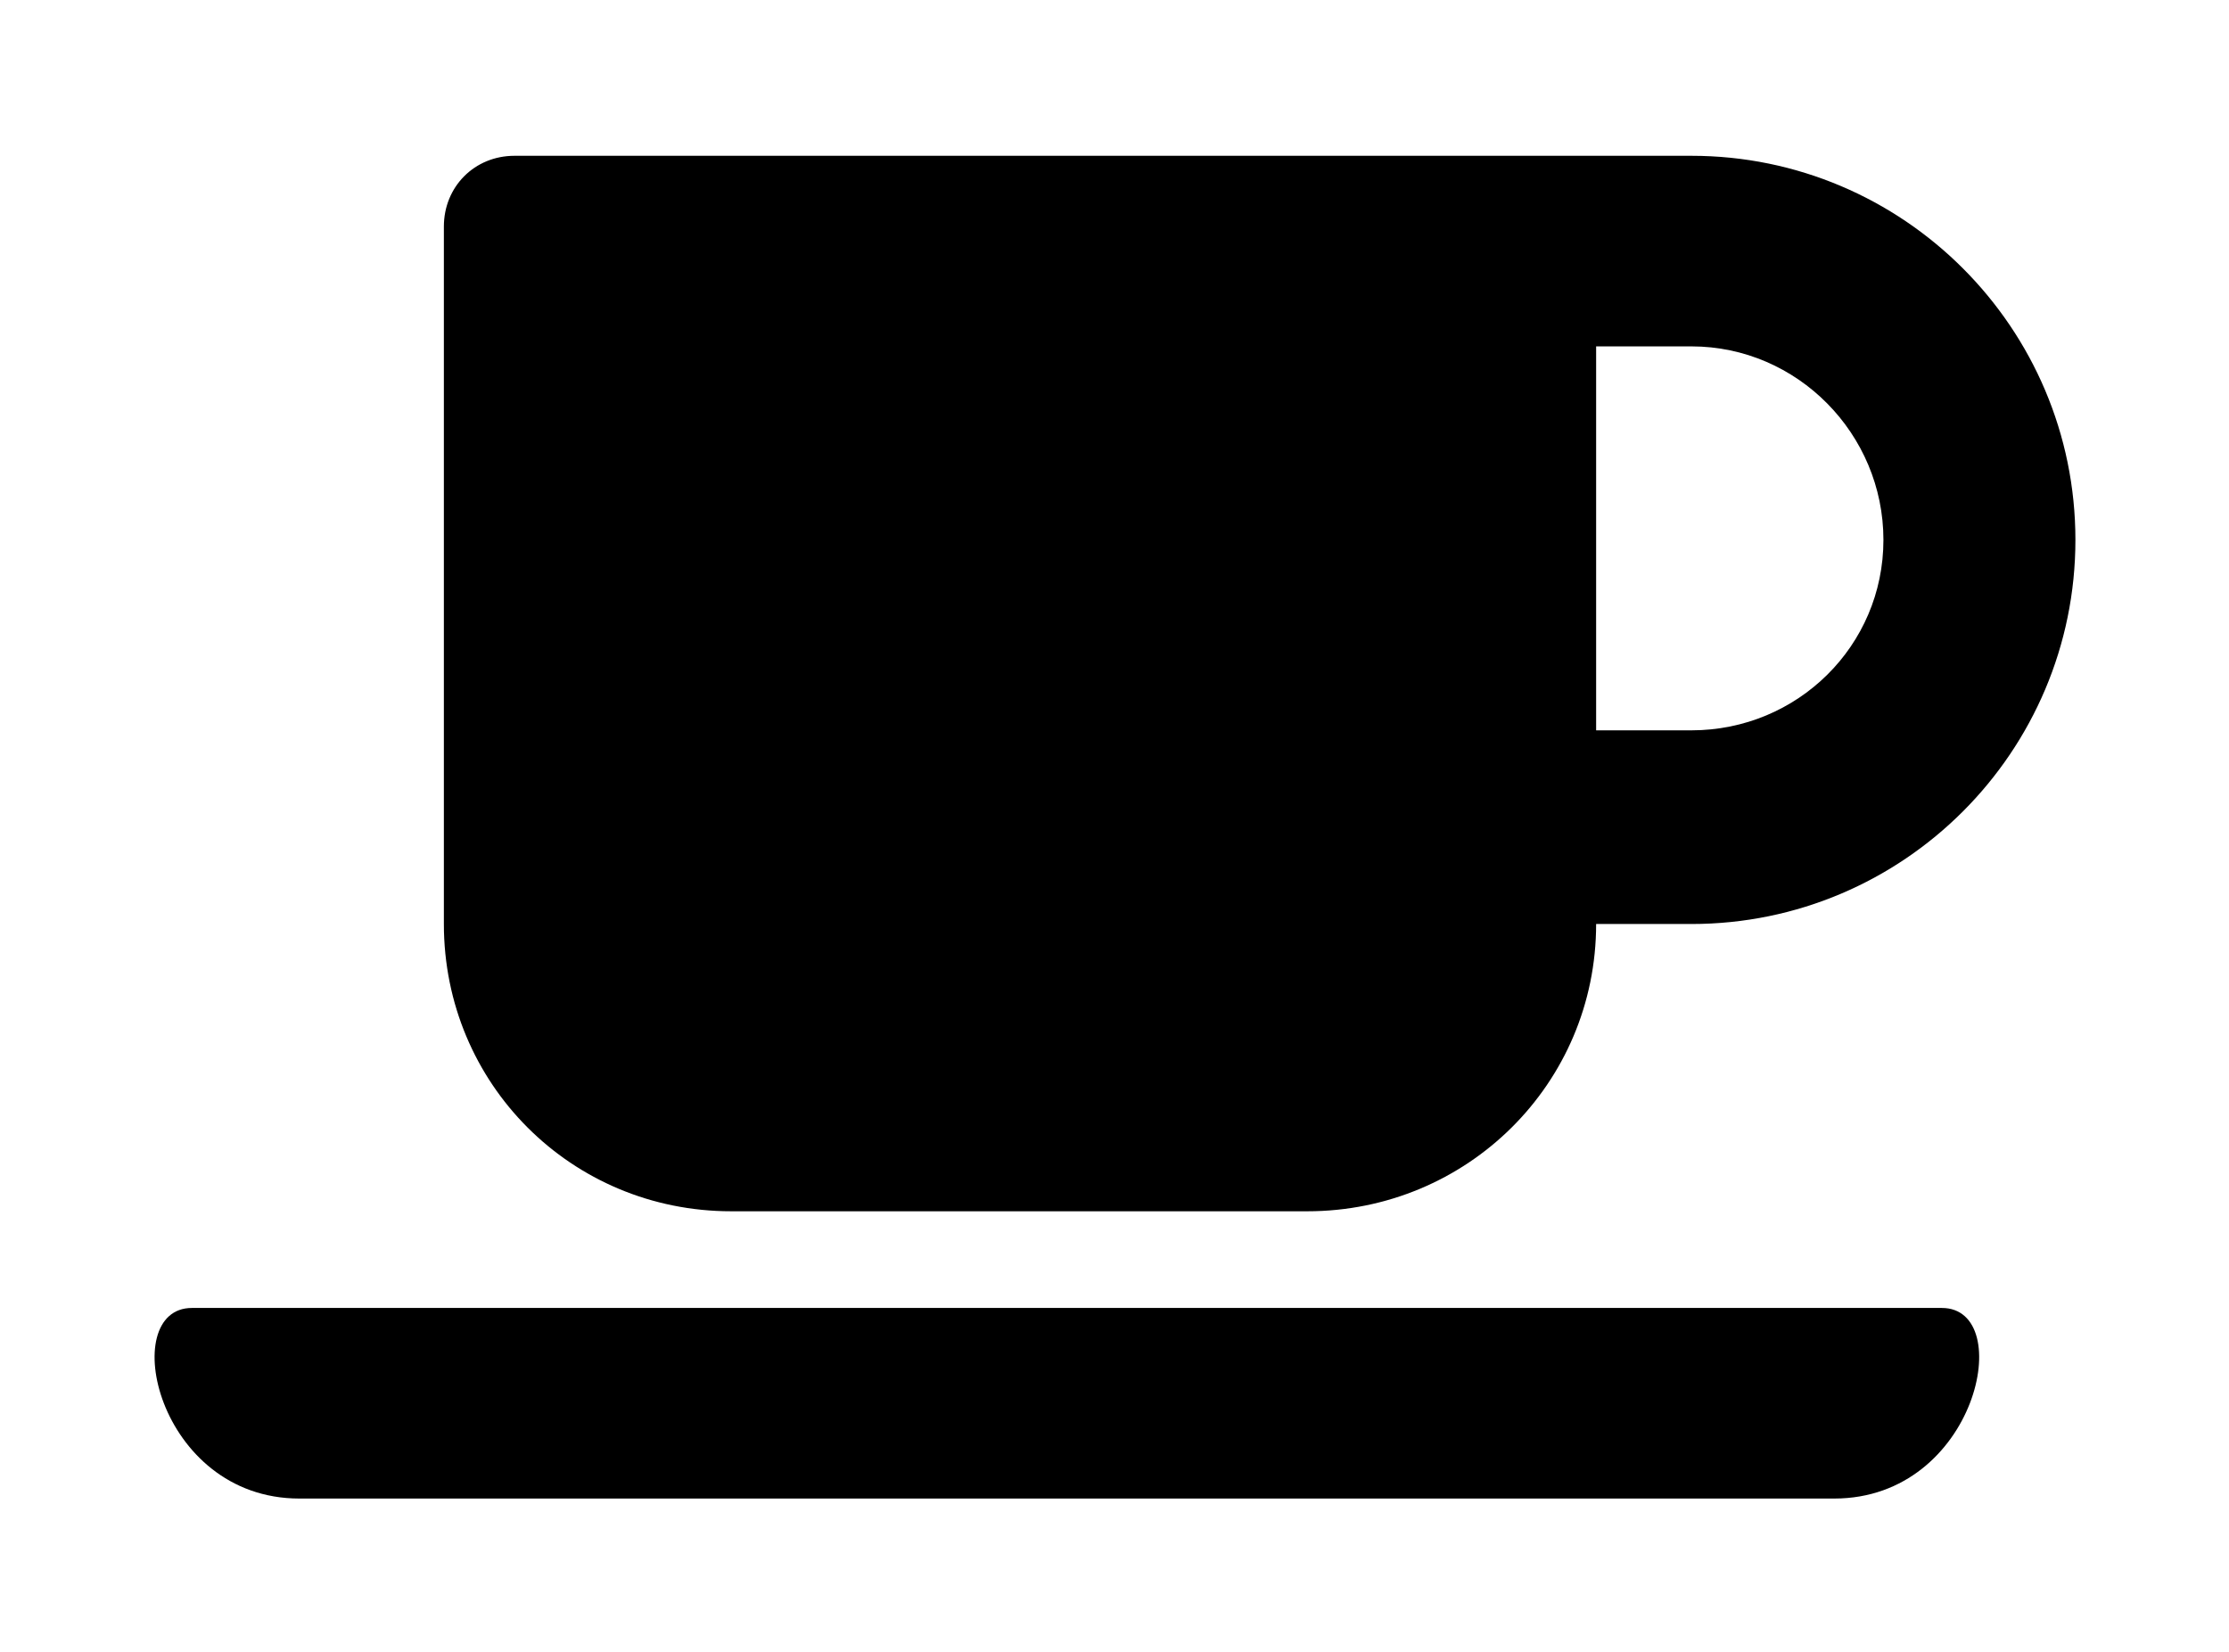 <?xml version='1.0' encoding='UTF-8'?>
<!-- This file was generated by dvisvgm 2.13.3 -->
<svg version='1.1' xmlns='http://www.w3.org/2000/svg' xmlns:xlink='http://www.w3.org/1999/xlink' viewBox='-215.08 -215.08 43.175 32'>
<title>\faCoffee</title>
<desc Packages='' CommandUnicode='U+2615,U+FE0F' UnicodePackages='[utf8]{inputenc}'/>
<defs>
<path id='g0-210' d='M3.736-1.245H7.472C8.508-1.245 9.345-2.072 9.345-3.108H9.963C11.337-3.108 12.453-4.224 12.453-5.599S11.337-8.09 9.963-8.09H2.331C2.072-8.09 1.873-7.89 1.873-7.631V-3.108C1.873-2.072 2.7-1.245 3.736-1.245ZM9.963-6.854C10.65-6.854 11.208-6.286 11.208-5.599S10.65-4.364 9.963-4.364H9.345V-6.854H9.963ZM10.889 .618C11.816 .618 12.075-.618 11.587-.618H.239C-.249-.618 .01 .618 .936 .618H10.889Z'/>
</defs>
<g id='page1' transform='scale(2.987)'>
<use x='-71' y='-62.905' xlink:href='#g0-210'/>
</g>
</svg>
